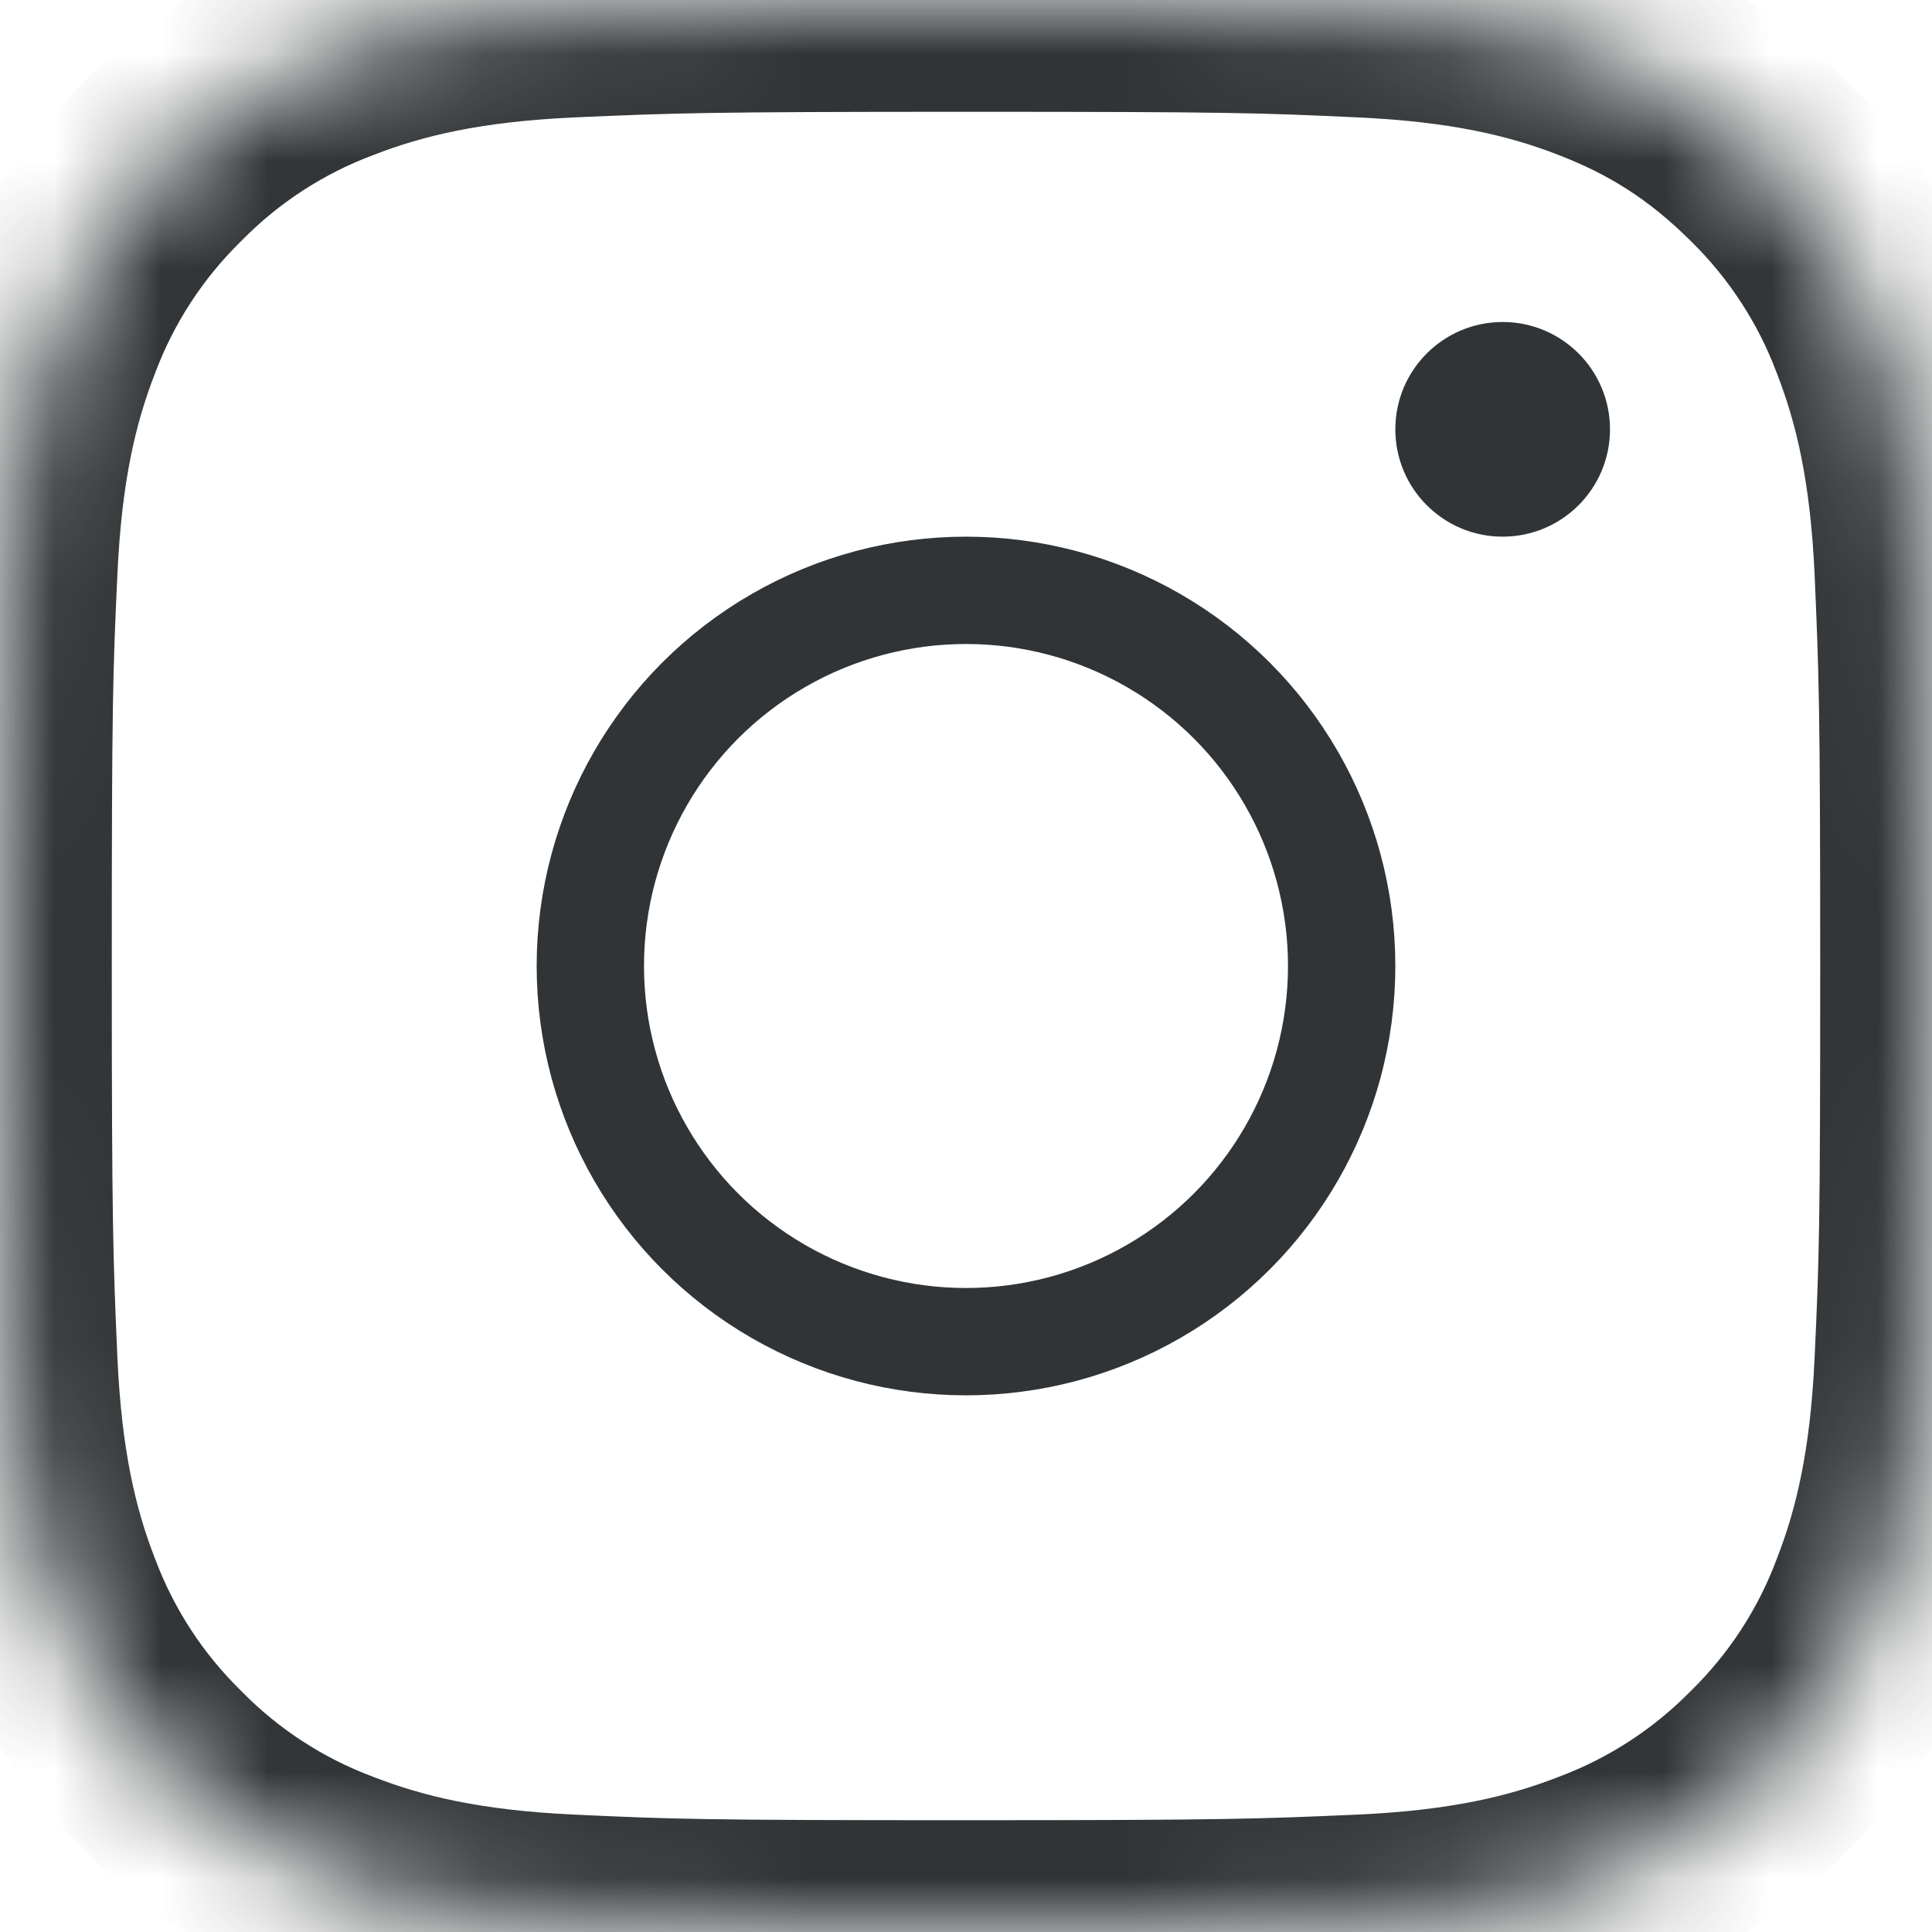 <?xml version="1.0" encoding="UTF-8"?> <svg xmlns="http://www.w3.org/2000/svg" width="18" height="18" viewBox="0 0 18 18" fill="none"> <mask id="path-1-inside-1" fill="white"> <path d="M12.71 0.054C11.75 0.009 11.445 0 9 0C6.555 0 6.25 0.012 5.29 0.054C4.331 0.099 3.679 0.249 3.105 0.472C2.504 0.698 1.96 1.052 1.51 1.51C1.052 1.96 0.698 2.504 0.472 3.105C0.249 3.679 0.099 4.331 0.054 5.29C0.009 6.25 0 6.555 0 9C0 11.445 0.012 11.75 0.054 12.71C0.099 13.668 0.249 14.322 0.472 14.895C0.698 15.496 1.052 16.04 1.51 16.49C1.96 16.948 2.504 17.302 3.105 17.527C3.679 17.75 4.332 17.901 5.29 17.946C6.25 17.991 6.555 18 9 18C11.445 18 11.75 17.988 12.71 17.946C13.668 17.901 14.322 17.75 14.895 17.527C15.496 17.301 16.04 16.947 16.49 16.49C16.948 16.04 17.302 15.496 17.527 14.895C17.75 14.321 17.901 13.668 17.946 12.71C17.991 11.75 18 11.445 18 9C18 6.555 17.988 6.25 17.946 5.29C17.901 4.332 17.75 3.678 17.527 3.105C17.302 2.504 16.947 1.96 16.49 1.51C15.989 1.011 15.489 0.701 14.895 0.472C14.321 0.249 13.668 0.099 12.71 0.054Z"></path> </mask> <path d="M12.71 0.054C11.75 0.009 11.445 0 9 0C6.555 0 6.25 0.012 5.29 0.054C4.331 0.099 3.679 0.249 3.105 0.472C2.504 0.698 1.96 1.052 1.51 1.51C1.052 1.96 0.698 2.504 0.472 3.105C0.249 3.679 0.099 4.331 0.054 5.29C0.009 6.25 0 6.555 0 9C0 11.445 0.012 11.75 0.054 12.71C0.099 13.668 0.249 14.322 0.472 14.895C0.698 15.496 1.052 16.04 1.51 16.49C1.96 16.948 2.504 17.302 3.105 17.527C3.679 17.75 4.332 17.901 5.29 17.946C6.25 17.991 6.555 18 9 18C11.445 18 11.75 17.988 12.71 17.946C13.668 17.901 14.322 17.75 14.895 17.527C15.496 17.301 16.04 16.947 16.49 16.49C16.948 16.04 17.302 15.496 17.527 14.895C17.75 14.321 17.901 13.668 17.946 12.71C17.991 11.75 18 11.445 18 9C18 6.555 17.988 6.25 17.946 5.29C17.901 4.332 17.75 3.678 17.527 3.105C17.302 2.504 16.947 1.96 16.49 1.51C15.989 1.011 15.489 0.701 14.895 0.472C14.321 0.249 13.668 0.099 12.71 0.054Z" stroke="#303436" stroke-width="2.083" mask="url(#path-1-inside-1)"></path> <circle cx="9" cy="9" r="3.5" stroke="#303436"></circle> <circle cx="14" cy="4" r="1" fill="#303436"></circle> </svg> 